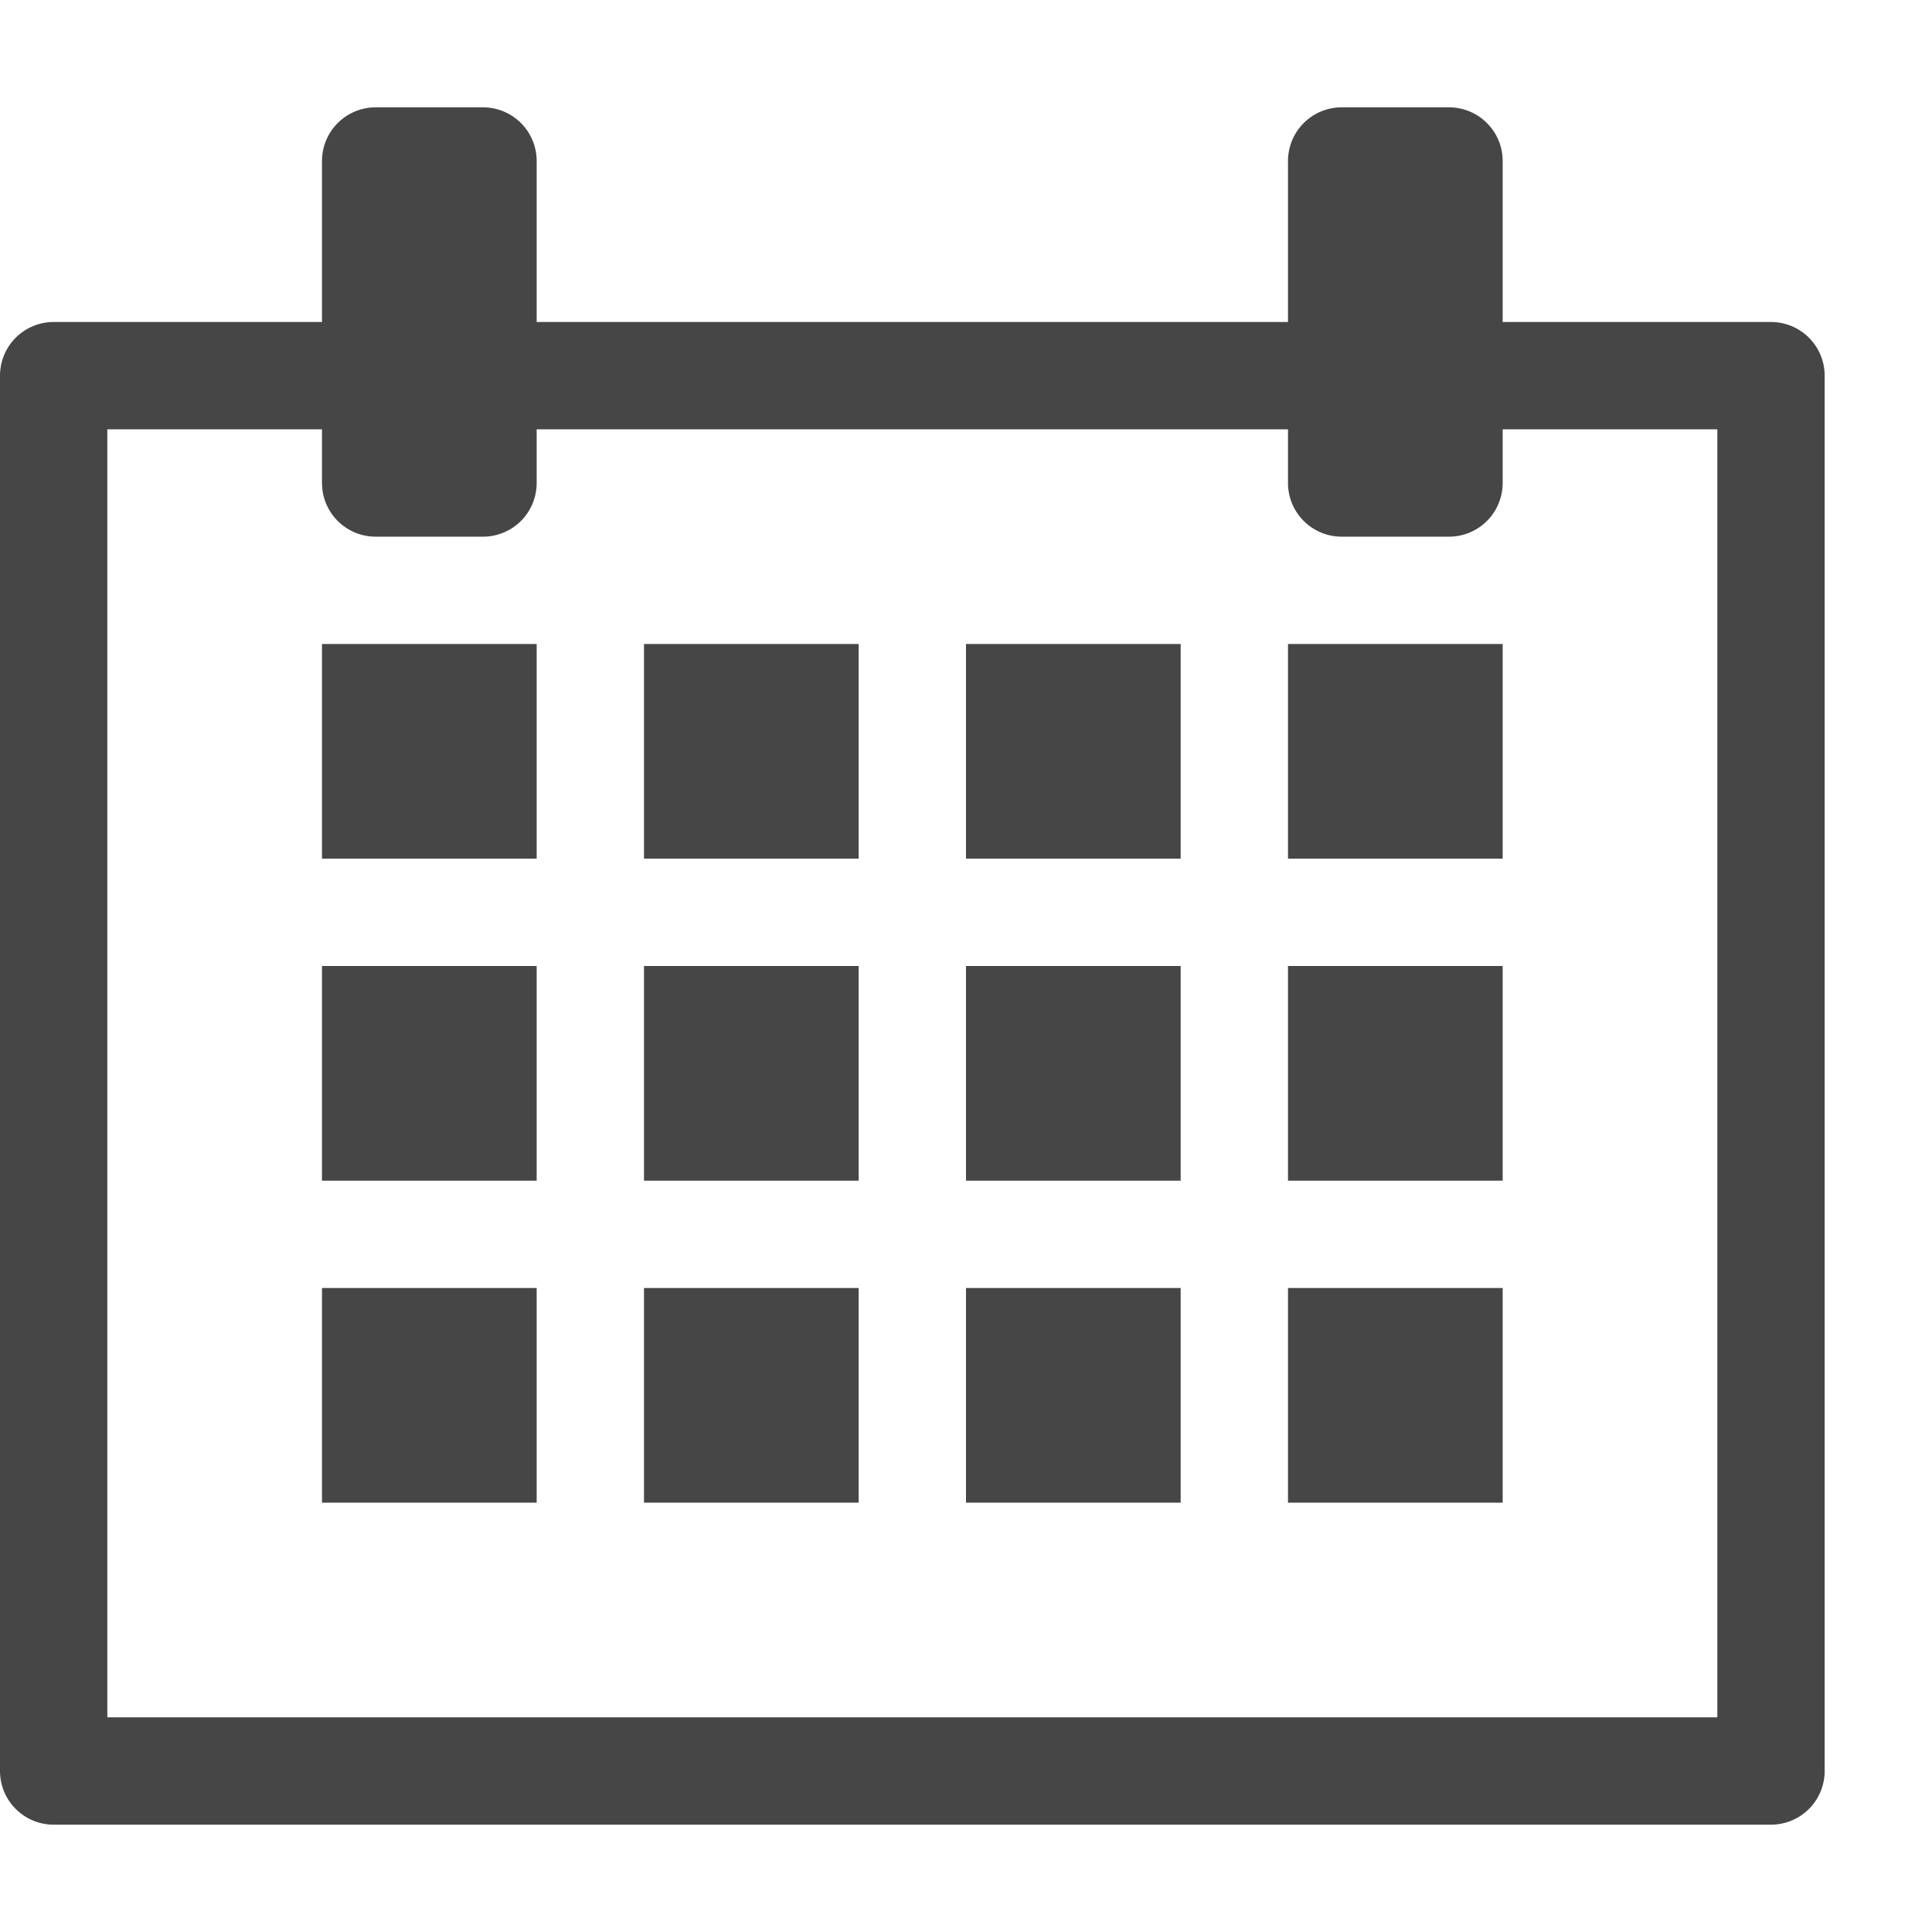 <svg xmlns:xlink="http://www.w3.org/1999/xlink" xmlns="http://www.w3.org/2000/svg" height="18" viewBox="0 0 18 18" width="18">
  <defs>
    <style>
      .fill {
        fill: #464646;
      }
    </style>
  </defs>
  <title>S Calendar 18 N</title>
  <rect id="Canvas" fill="#ff13dc" opacity="0" width="18" height="18"/><path class="fill" d="M16.5,3H14V1.5a.5.5,0,0,0-.5-.5h-1a.5.5,0,0,0-.5.5V3H5V1.5A.5.5,0,0,0,4.5,1h-1a.5.5,0,0,0-.5.5V3H.5a.5.5,0,0,0-.5.5v13a.5.5,0,0,0,.5.5h16a.5.5,0,0,0,.5-.5V3.5A.5.5,0,0,0,16.5,3ZM16,16H1V4H3v.5a.5.5,0,0,0,.5.5h1A.5.5,0,0,0,5,4.5V4h7v.5a.5.5,0,0,0,.5.5h1a.5.5,0,0,0,.5-.5V4h2Z"/>
  <rect class="fill" height="2" width="2" x="3" y="6"/>
  <rect class="fill" height="2" width="2" x="6" y="6"/>
  <rect class="fill" height="2" width="2" x="9" y="6"/>
  <rect class="fill" height="2" width="2" x="12" y="6"/>
  <rect class="fill" height="2" width="2" x="3" y="9"/>
  <rect class="fill" height="2" width="2" x="6" y="9"/>
  <rect class="fill" height="2" width="2" x="9" y="9"/>
  <rect class="fill" height="2" width="2" x="12" y="9"/>
  <rect class="fill" height="2" width="2" x="3" y="12"/>
  <rect class="fill" height="2" width="2" x="6" y="12"/>
  <rect class="fill" height="2" width="2" x="9" y="12"/>
  <rect class="fill" height="2" width="2" x="12" y="12"/>
</svg>